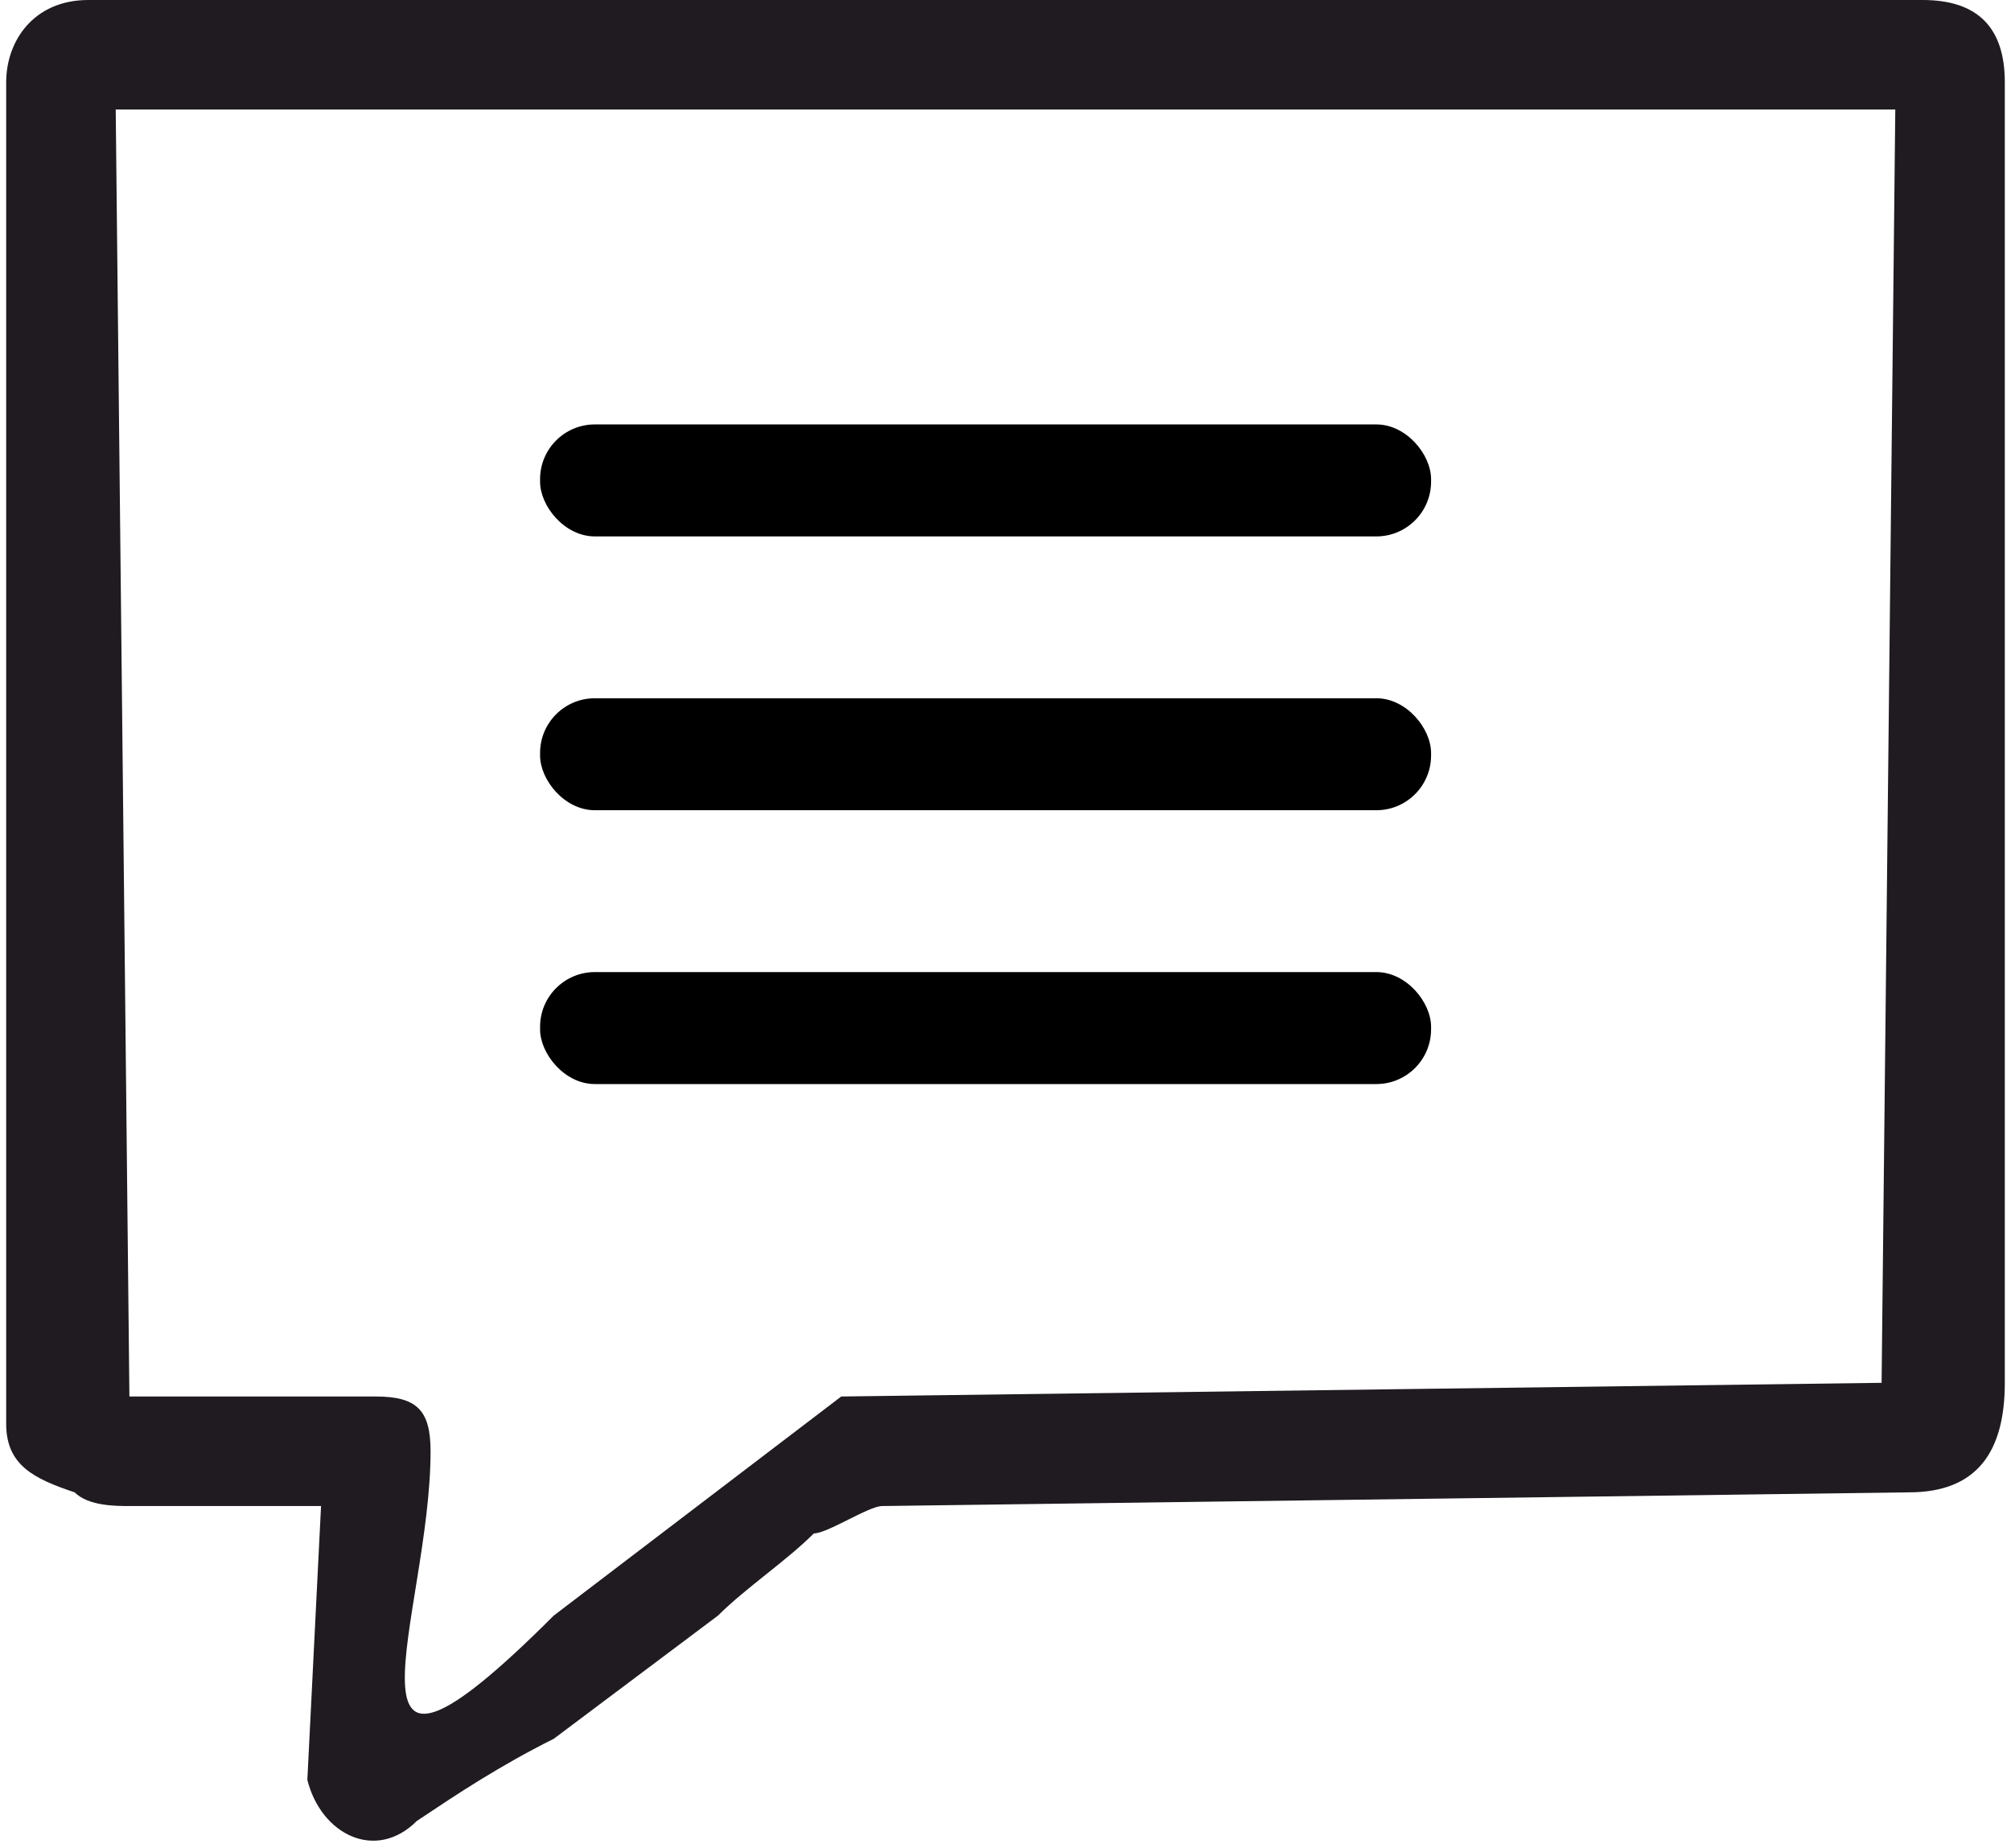 <?xml version="1.0" encoding="UTF-8"?> <!-- Creator: CorelDRAW X8 --> <svg xmlns="http://www.w3.org/2000/svg" xmlns:xlink="http://www.w3.org/1999/xlink" xml:space="preserve" width="691px" height="635px" style="shape-rendering:geometricPrecision; text-rendering:geometricPrecision; image-rendering:optimizeQuality; fill-rule:evenodd; clip-rule:evenodd" viewBox="0 0 146 135"> <defs> <style type="text/css"> <![CDATA[ .fil1 {fill:black} .fil0 {fill:#1F1B20} ]]> </style> </defs> <g id="Слой_x0020_1">  <g id="_2160567257568"> <path class="fil0" d="M23 110l-1 0c-2,0 -5,0 -8,0 -2,0 -3,0 -5,0 -1,0 -3,0 -4,-1 -3,-1 -5,-2 -5,-5l0 -98c0,-3 2,-6 6,-6l134 0c4,0 6,2 6,6l0 95c0,5 -2,8 -7,8l-75 1 0 0c-1,0 -4,2 -5,2 -2,2 -5,4 -7,6 -4,3 -8,6 -12,9l0 0c-4,2 -7,4 -10,6 -3,3 -7,1 -8,-3l1 -20zm114 -9l1 -93 -130 0 1 94c6,0 12,0 18,0 3,0 4,1 4,4 0,12 -8,29 9,12l21 -16 76 -1z"></path> <rect class="fil1" x="39" y="31" width="65.089" height="8.179" rx="4" ry="4"></rect> <rect class="fil1" x="39" y="51" width="65.089" height="8.179" rx="4" ry="4"></rect> <rect class="fil1" x="39" y="71" width="65.089" height="8.179" rx="4" ry="4"></rect> </g> </g> </svg> 